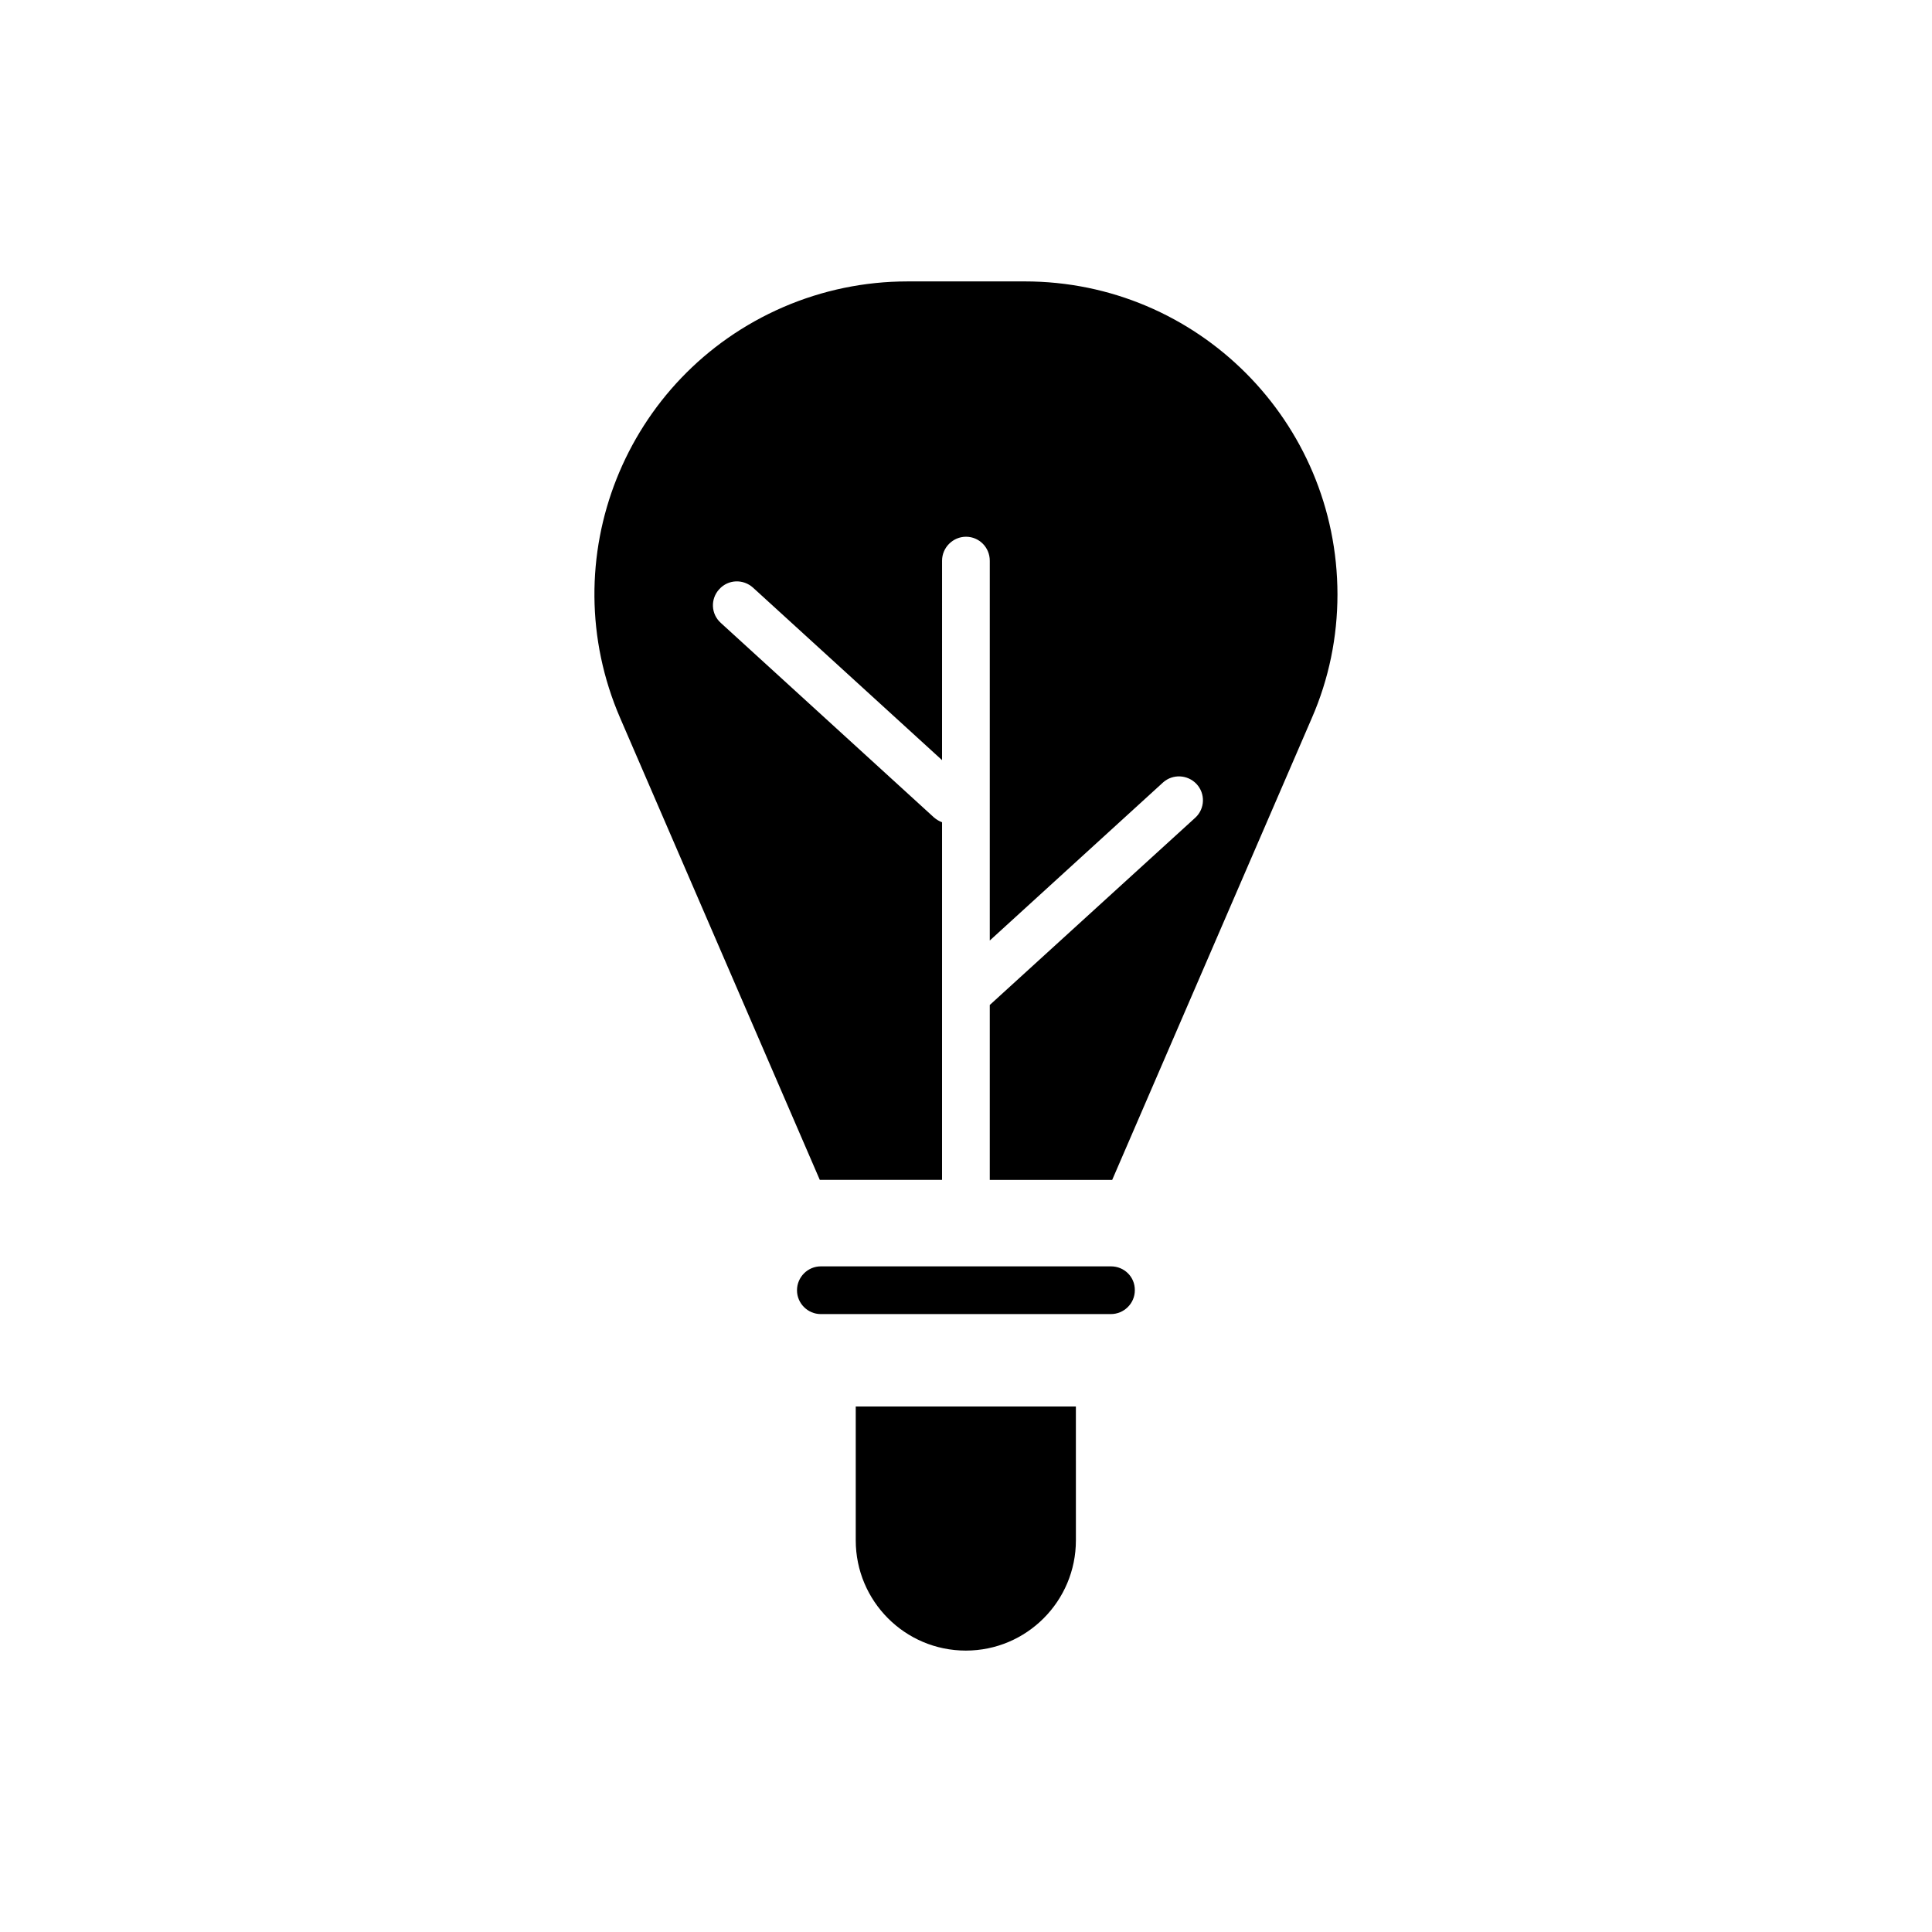 <?xml version="1.0" encoding="UTF-8"?>
<!-- Uploaded to: ICON Repo, www.iconrepo.com, Generator: ICON Repo Mixer Tools -->
<svg fill="#000000" width="800px" height="800px" version="1.1" viewBox="144 144 512 512" xmlns="http://www.w3.org/2000/svg">
 <g>
  <path d="m370.78 552.2c0 16.121 13.047 29.223 29.172 29.223 16.121 0 29.172-13.098 29.172-29.223l-0.004-35.469h-58.34z"/>
  <path d="m415.57 218.58h-31.137c-11.285 0-22.469 2.316-32.848 6.801-42.016 18.188-61.414 66.906-43.227 108.92l52.898 122.38h32.395l0.004-94.766c-0.758-0.301-1.461-0.703-2.117-1.258l-56.527-51.59c-2.621-2.371-2.773-6.348-0.402-8.918 2.367-2.621 6.348-2.773 8.965-0.402l50.078 45.695 0.004-52.852c0-3.477 2.871-6.348 6.348-6.348s6.297 2.82 6.297 6.348v100.66l45.949-41.918c2.57-2.266 6.449-2.066 8.816 0.402 2.418 2.57 2.266 6.551-0.25 8.918l-54.516 49.68v46.352h32.445l52.898-122.38c4.535-10.379 6.801-21.512 6.801-32.797-0.051-45.801-37.078-82.93-82.875-82.93z"/>
  <path d="m438.44 479.6h-76.93c-3.426 0-6.297 2.82-6.297 6.348 0 3.477 2.871 6.297 6.297 6.297h76.883c3.477 0 6.348-2.82 6.348-6.297 0.051-3.578-2.824-6.348-6.301-6.348z"/>
 </g>
</svg>